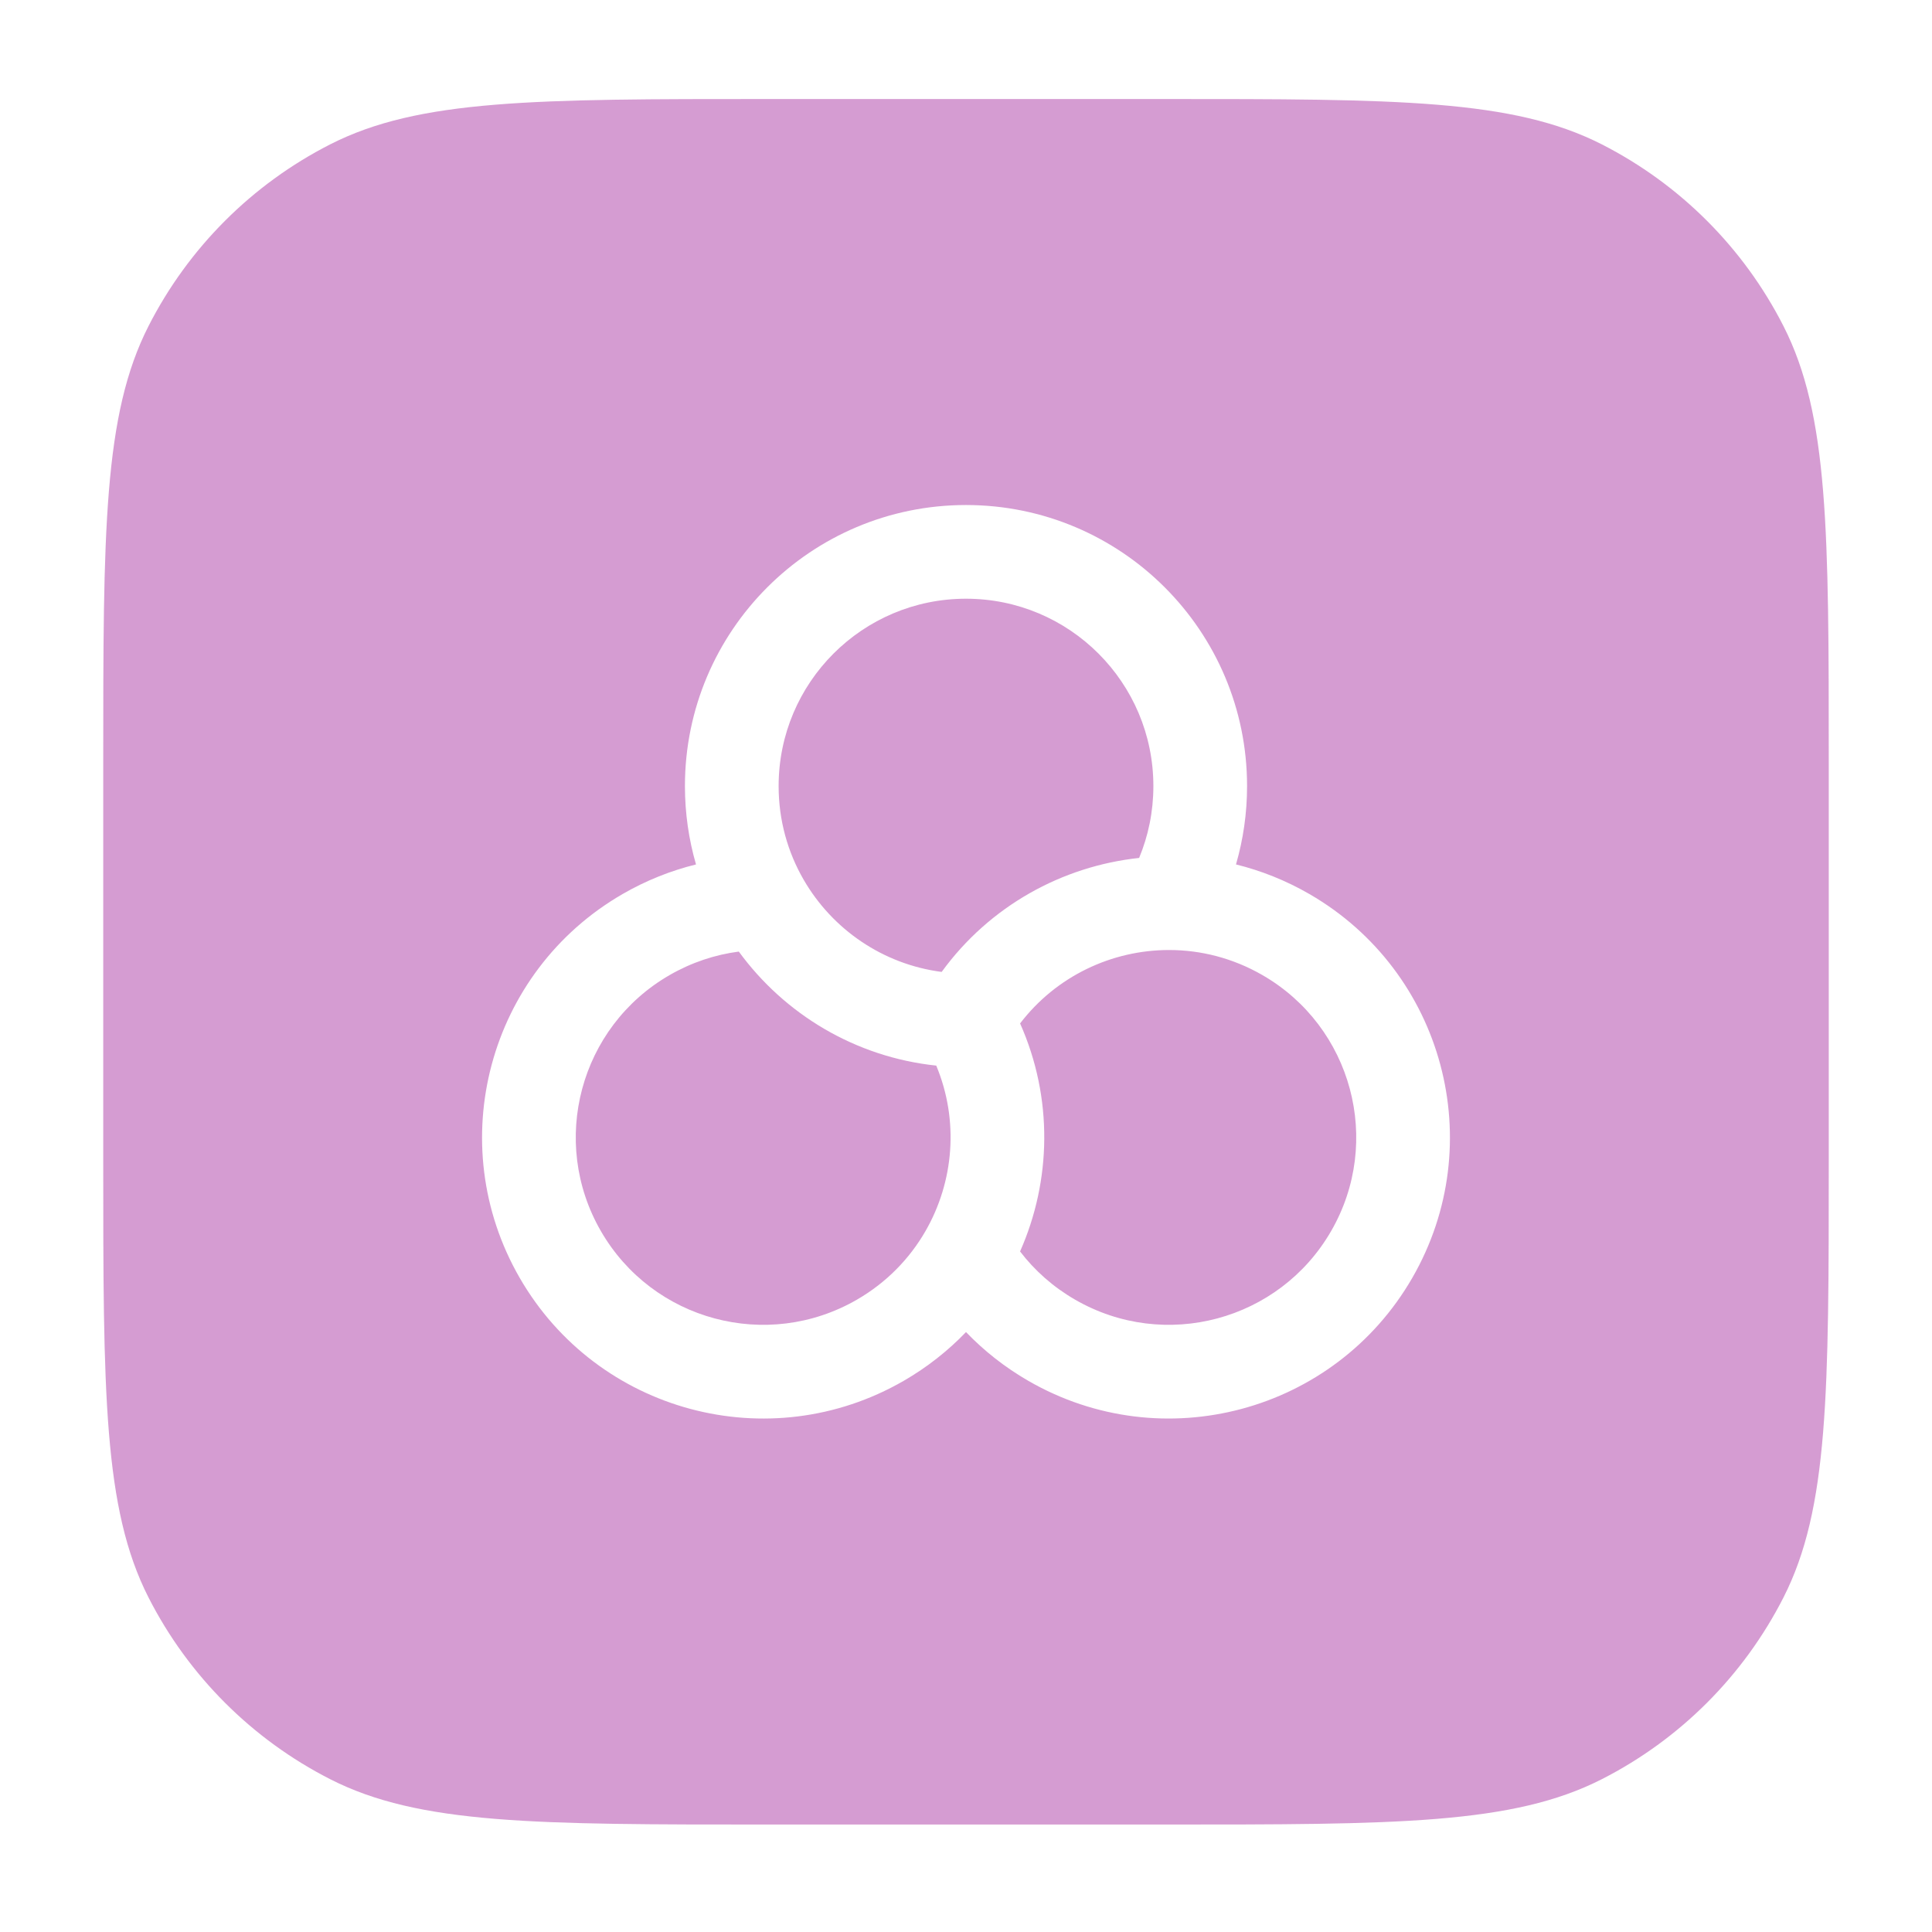 <?xml version="1.0" encoding="utf-8"?>
<svg xmlns="http://www.w3.org/2000/svg" fill="none" height="100%" overflow="visible" preserveAspectRatio="none" style="display: block;" viewBox="0 0 131 131" width="100%">
<g filter="url(#filter0_d_0_11641)" id="Vector" opacity="0.5">
<path d="M7 50.104C7 34.316 7 26.422 10.072 20.392C12.775 15.088 17.088 10.775 22.392 8.073C28.422 5 36.316 5 52.104 5H78.896C94.684 5 102.578 5 108.608 8.073C113.912 10.775 118.225 15.088 120.927 20.392C124 26.422 124 34.316 124 50.104V76.896C124 92.684 124 100.578 120.927 106.608C118.225 111.912 113.912 116.225 108.608 118.927C102.578 122 94.684 122 78.896 122H52.104C36.316 122 28.422 122 22.392 118.927C17.088 116.225 12.775 111.912 10.072 106.608C7 100.578 7 92.684 7 76.896V50.104Z" fill="#AC39A5"/>
<path d="M65.5 38.882C72.517 38.882 78.205 44.57 78.205 51.587C78.205 53.316 77.861 54.96 77.239 56.458C72.027 57.016 67.1 59.714 63.85 64.187C59.85 63.668 56.431 61.289 54.492 57.936C53.413 56.07 52.795 53.906 52.795 51.587C52.795 44.57 58.483 38.882 65.5 38.882ZM83.807 56.899C84.296 55.212 84.558 53.429 84.558 51.587C84.558 41.062 76.025 32.529 65.5 32.529C54.975 32.529 46.442 41.062 46.442 51.587C46.442 53.429 46.704 55.212 47.193 56.9C45.487 57.32 43.812 57.984 42.218 58.905C33.103 64.168 29.98 75.823 35.242 84.939C40.505 94.054 52.16 97.177 61.275 91.914C62.87 90.993 64.283 89.875 65.5 88.608C66.717 89.875 68.13 90.993 69.725 91.914C78.84 97.176 90.495 94.053 95.758 84.938C101.02 75.823 97.897 64.168 88.782 58.905C87.188 57.984 85.513 57.32 83.807 56.899ZM69.166 83.141C71.29 78.348 71.416 72.732 69.168 67.681C71.617 64.476 75.386 62.704 79.26 62.702C81.415 62.7 83.598 63.247 85.606 64.406C91.683 67.915 93.765 75.685 90.256 81.762C86.748 87.839 78.978 89.921 72.901 86.412C71.403 85.548 70.152 84.429 69.166 83.141ZM63.483 70.54C65.034 74.263 64.683 78.413 62.748 81.769C61.672 83.636 60.107 85.253 58.099 86.413C52.022 89.921 44.252 87.839 40.744 81.762C37.235 75.685 39.317 67.915 45.394 64.407C46.892 63.542 48.487 63.018 50.095 62.808C53.185 67.043 57.984 69.961 63.483 70.54Z" fill="white"/>
</g>
<defs>
<filter color-interpolation-filters="sRGB" filterUnits="userSpaceOnUse" height="129.857" id="filter0_d_0_11641" width="129.857" x="0.571" y="0.286">
<feFlood flood-opacity="0" result="BackgroundImageFix"/>
<feColorMatrix in="SourceAlpha" result="hardAlpha" type="matrix" values="0 0 0 0 0 0 0 0 0 0 0 0 0 0 0 0 0 0 127 0"/>
<feOffset dy="1.714"/>
<feGaussianBlur stdDeviation="3.214"/>
<feComposite in2="hardAlpha" operator="out"/>
<feColorMatrix type="matrix" values="0 0 0 0 0 0 0 0 0 0 0 0 0 0 0 0 0 0 0.2 0"/>
<feBlend in2="BackgroundImageFix" mode="normal" result="effect1_dropShadow_0_11641"/>
<feBlend in="SourceGraphic" in2="effect1_dropShadow_0_11641" mode="normal" result="shape"/>
</filter>
</defs>
</svg>